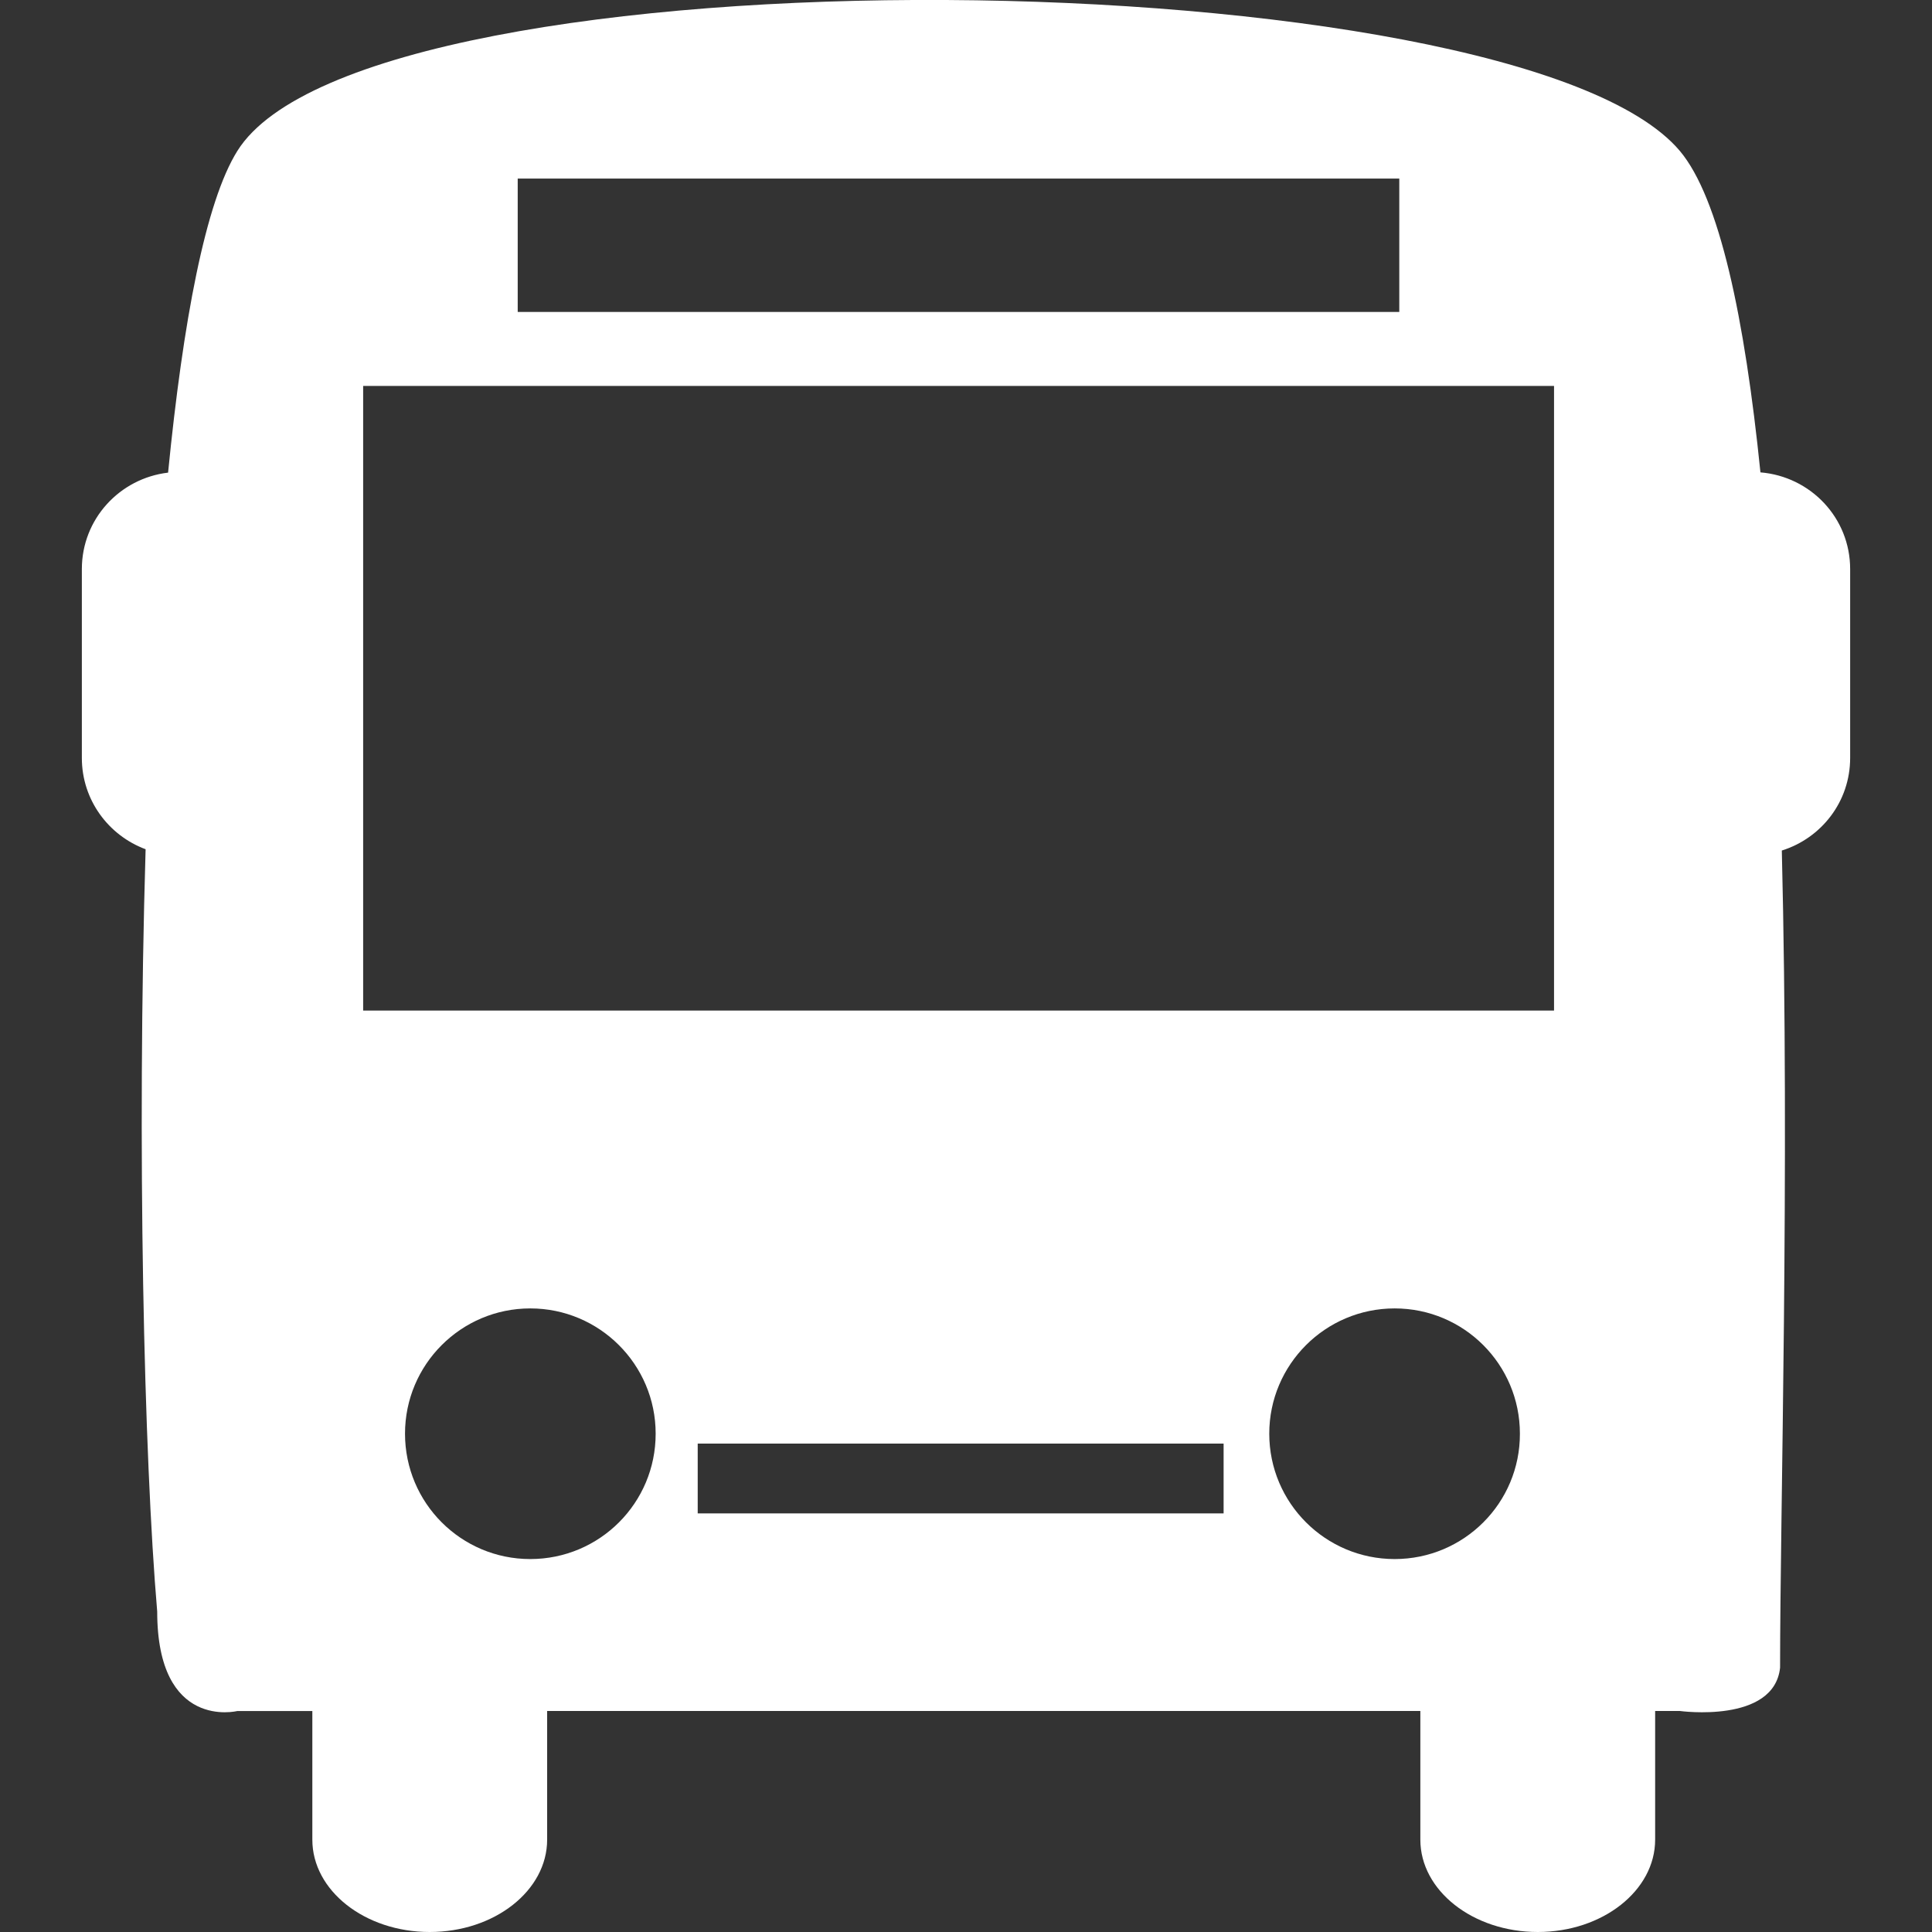 <svg id="Layer_1" height="24" viewBox="0 0 30 30" width="24" xmlns="http://www.w3.org/2000/svg">
    <rect x="0" y="0" width="30" height="30" fill="#333333" stroke="none"/>
    <path d="m27.336 7.335c-.244-2.395-.635-4.259-1.252-4.992-2.545-3.014-20.375-3.234-22.398 0-.496.792-.844 2.65-1.076 4.996-.753.089-1.339.722-1.339 1.497v2.934c0 .652.414 1.203.99 1.417-.137 4.62-.025 9.44.18 11.837 0 1.852 1.242 1.545 1.242 1.545h1.167v1.998c0 .79.816 1.433 1.822 1.433 1.008 0 1.824-.643 1.824-1.434v-1.998h13.559v1.998c0 .791.816 1.434 1.824 1.434 1.006 0 1.822-.643 1.822-1.434v-1.998h.383s1.463.201 1.557-.672c0-2.389.15-7.689.027-12.689.613-.192 1.061-.757 1.061-1.438v-2.933c0-.794-.614-1.437-1.393-1.501zm-19.297-4.562h13.689v2.071h-13.689zm.195 21.436c-1.074 0-1.945-.871-1.945-1.947 0-1.074.871-1.945 1.945-1.945s1.947.871 1.947 1.945c.001 1.076-.87 1.947-1.947 1.947zm10.766-.709h-8.166v-1.084h8.166zm2.656.709c-1.074 0-1.947-.871-1.947-1.947 0-1.074.873-1.945 1.947-1.945 1.076 0 1.945.871 1.945 1.945.003 1.076-.869 1.947-1.945 1.947zm2.475-8.517h-18.492v-9.699h18.492z" fill="#ffffff"/>
</svg>